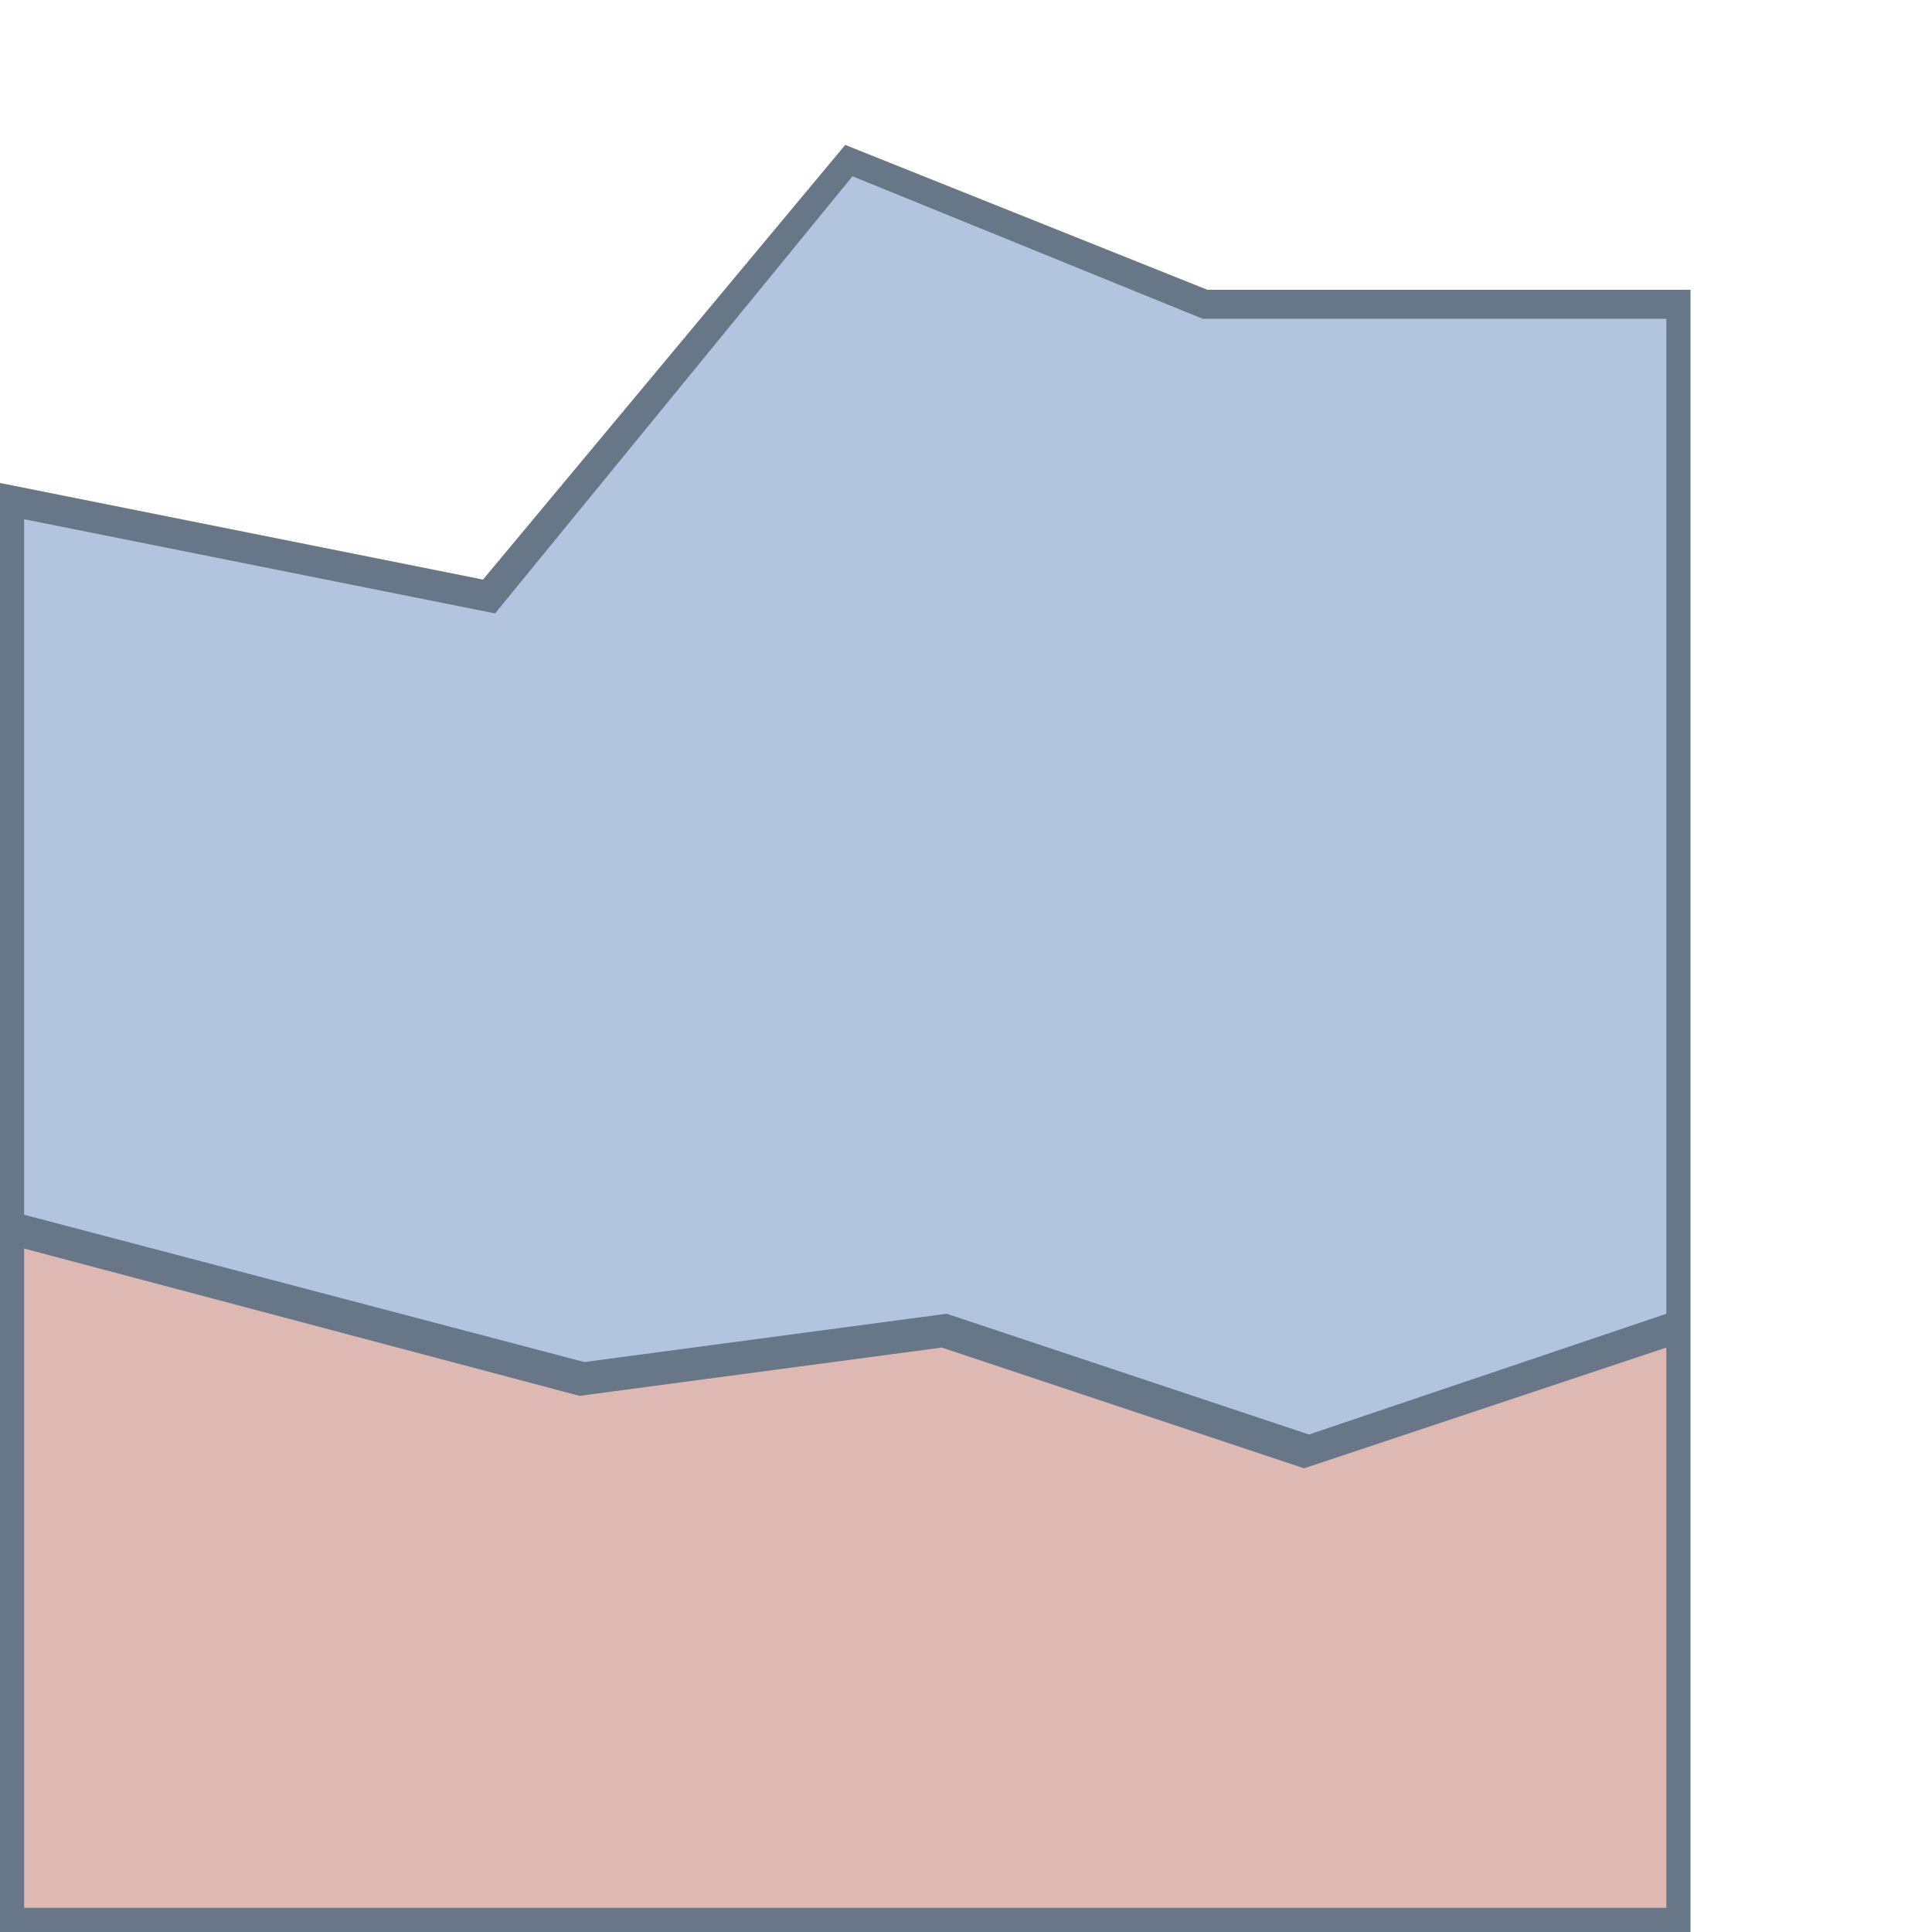 <svg xmlns="http://www.w3.org/2000/svg" height="24" viewBox="100 -900 800 800" width="24">
<path d="M 100 -100 v -600 l 200 40 l 150 -180 l 150 60 h 200 v 680 Z" fill="#677788"/>
<path d="M 110 -110 H 790 v -232 l -150 50 l -150 -50 l -150 20 l -230 -61 Z" fill="#deb9b3"/>
<path d="M 110 -397 l 232 61 l 150 -20 l 150 50 l 148 -50 v -412 h -192 l -145 -59 l -148 181 l -195 -39 Z" fill="#b3c4de"/>
</svg>